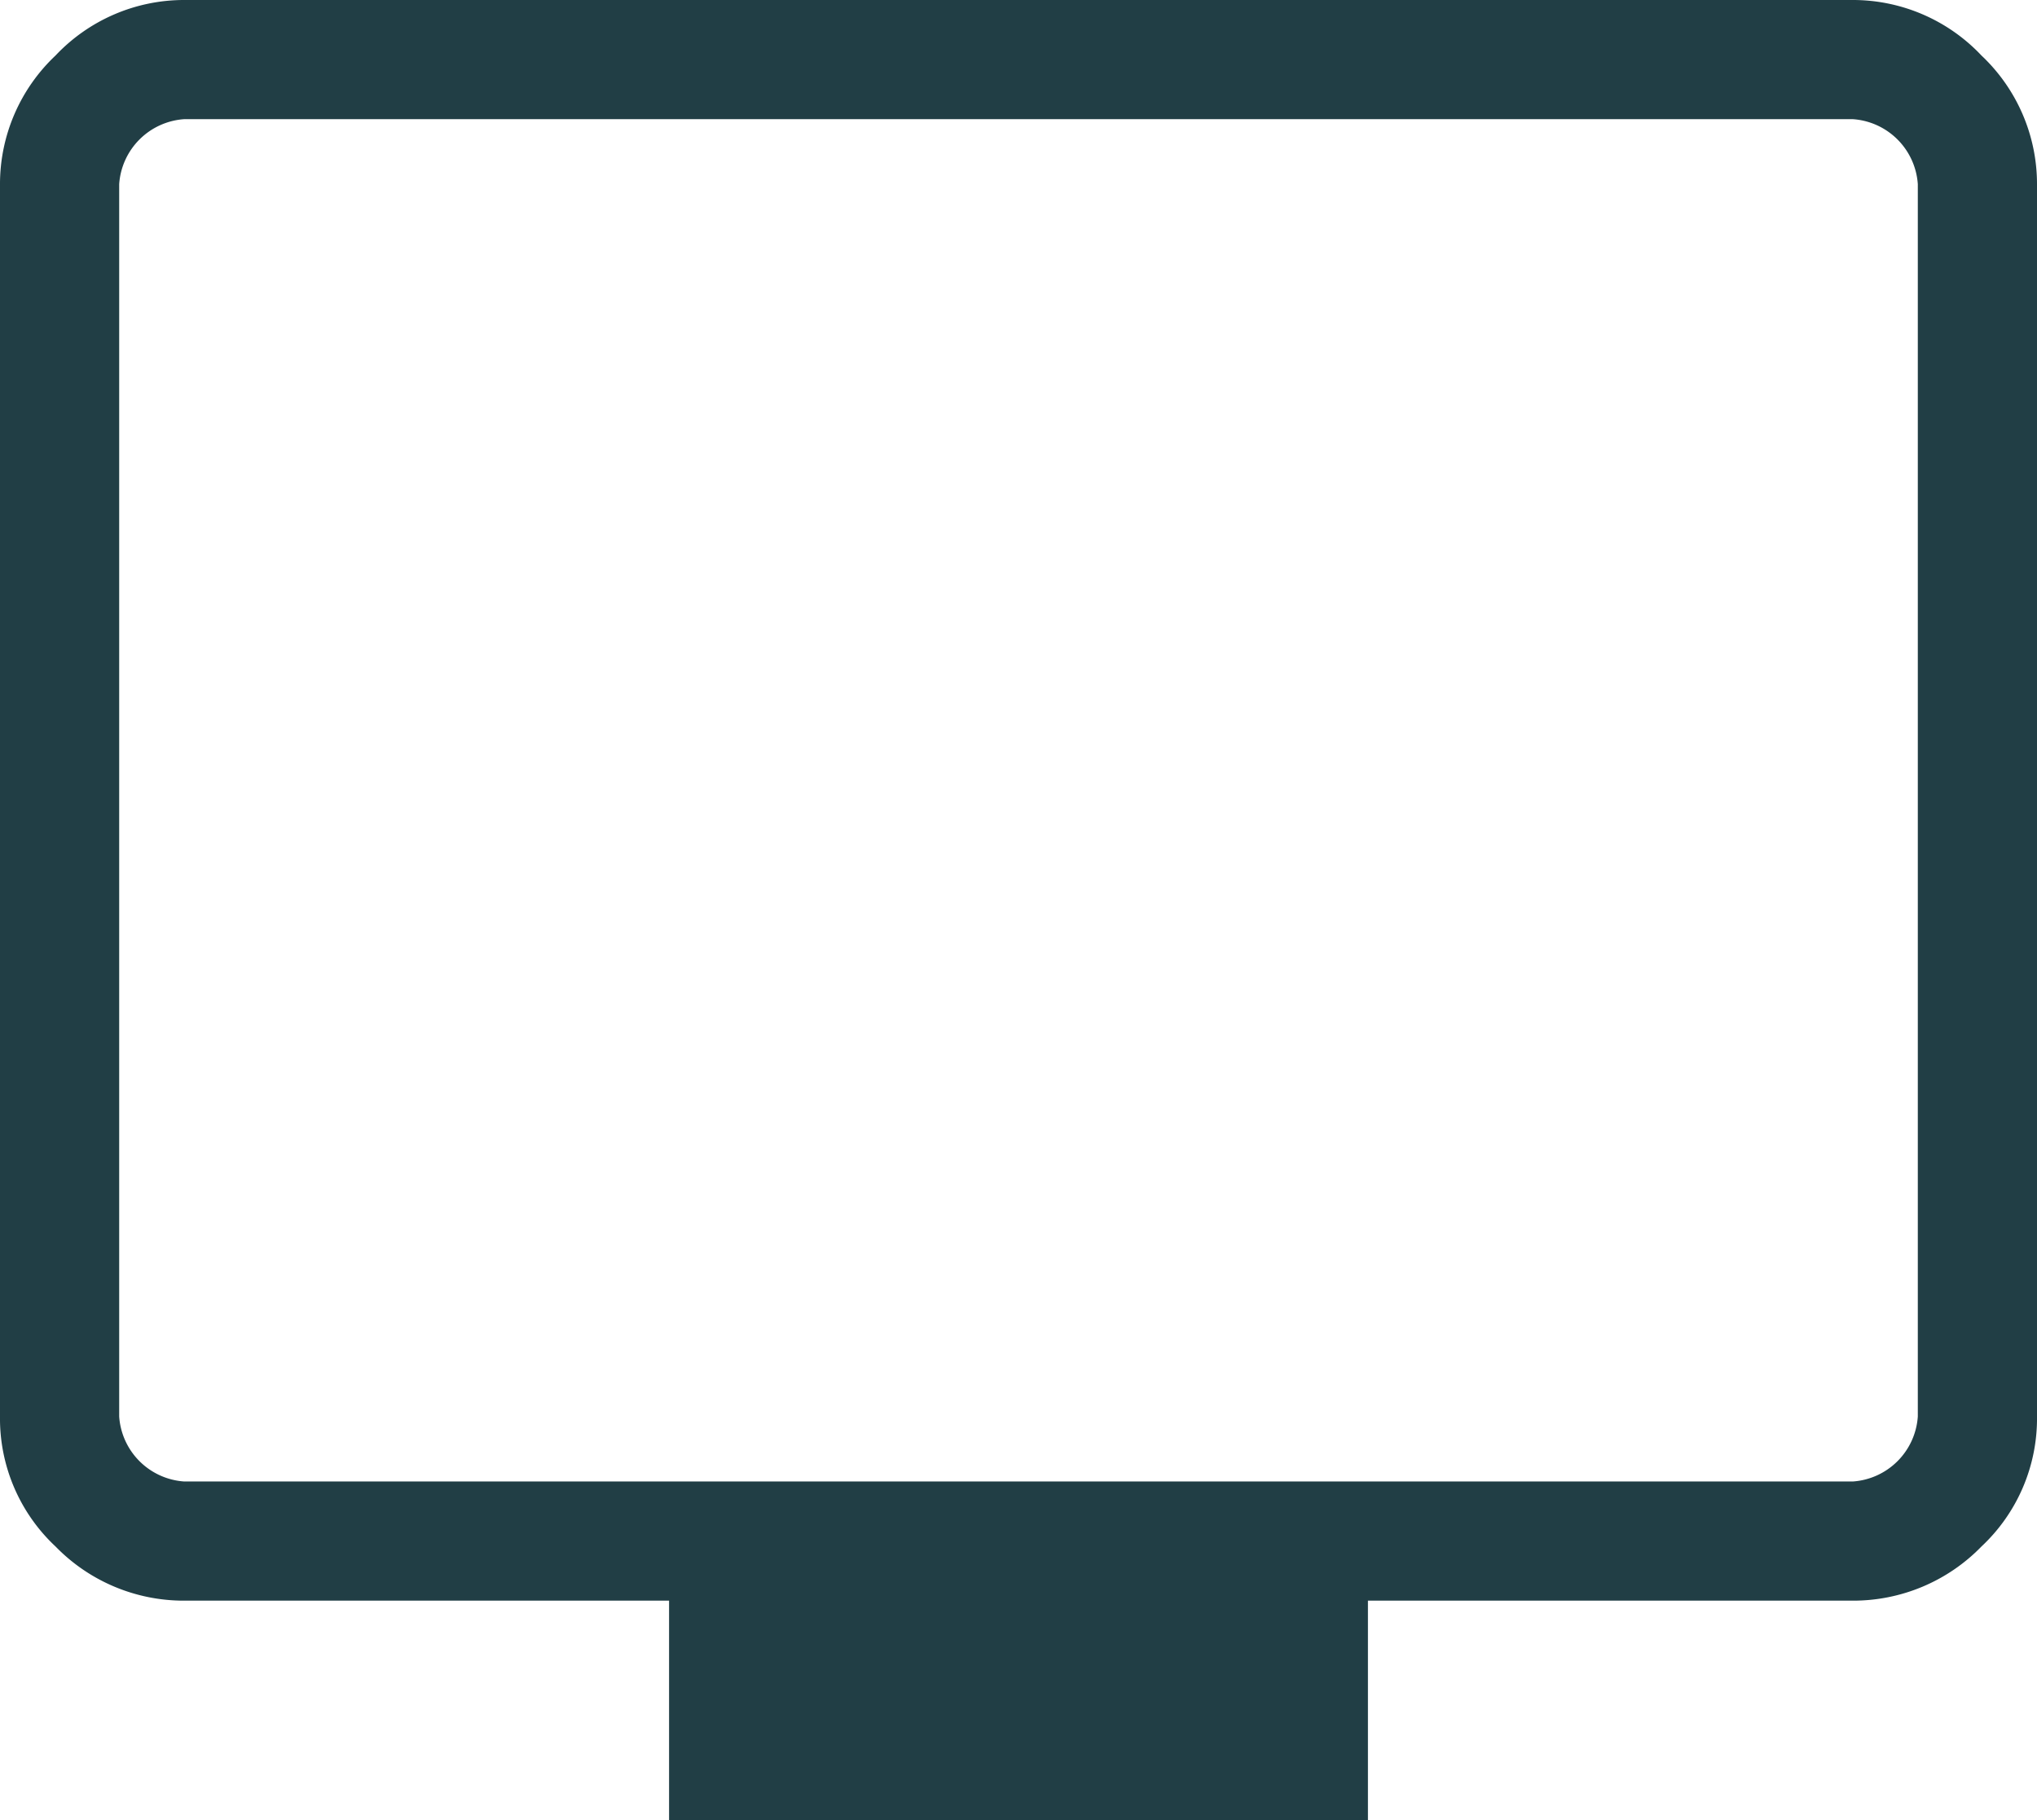 <svg xmlns="http://www.w3.org/2000/svg" width="37.6" height="33.6" viewBox="0 0 37.6 33.6">
  <path id="tv_FILL0_wght200_GRAD200_opsz48" d="M17.55,40.8V36.75H8.6a3.3,3.3,0,0,1-2.375-1A3.234,3.234,0,0,1,5.2,33.35V10.6A3.26,3.26,0,0,1,6.225,8.225,3.26,3.26,0,0,1,8.6,7.2H39.4a3.26,3.26,0,0,1,2.375,1.025A3.26,3.26,0,0,1,42.8,10.6V33.35a3.234,3.234,0,0,1-1.025,2.4,3.3,3.3,0,0,1-2.375,1H30.45V40.8ZM8.6,34.55H39.4a1.29,1.29,0,0,0,1.2-1.2V10.6a1.29,1.29,0,0,0-1.2-1.2H8.6a1.29,1.29,0,0,0-1.2,1.2V33.35a1.29,1.29,0,0,0,1.2,1.2Zm-1.2,0v0Z" transform="translate(-5.2 -7.2)" fill="#213e45"/>
</svg>
